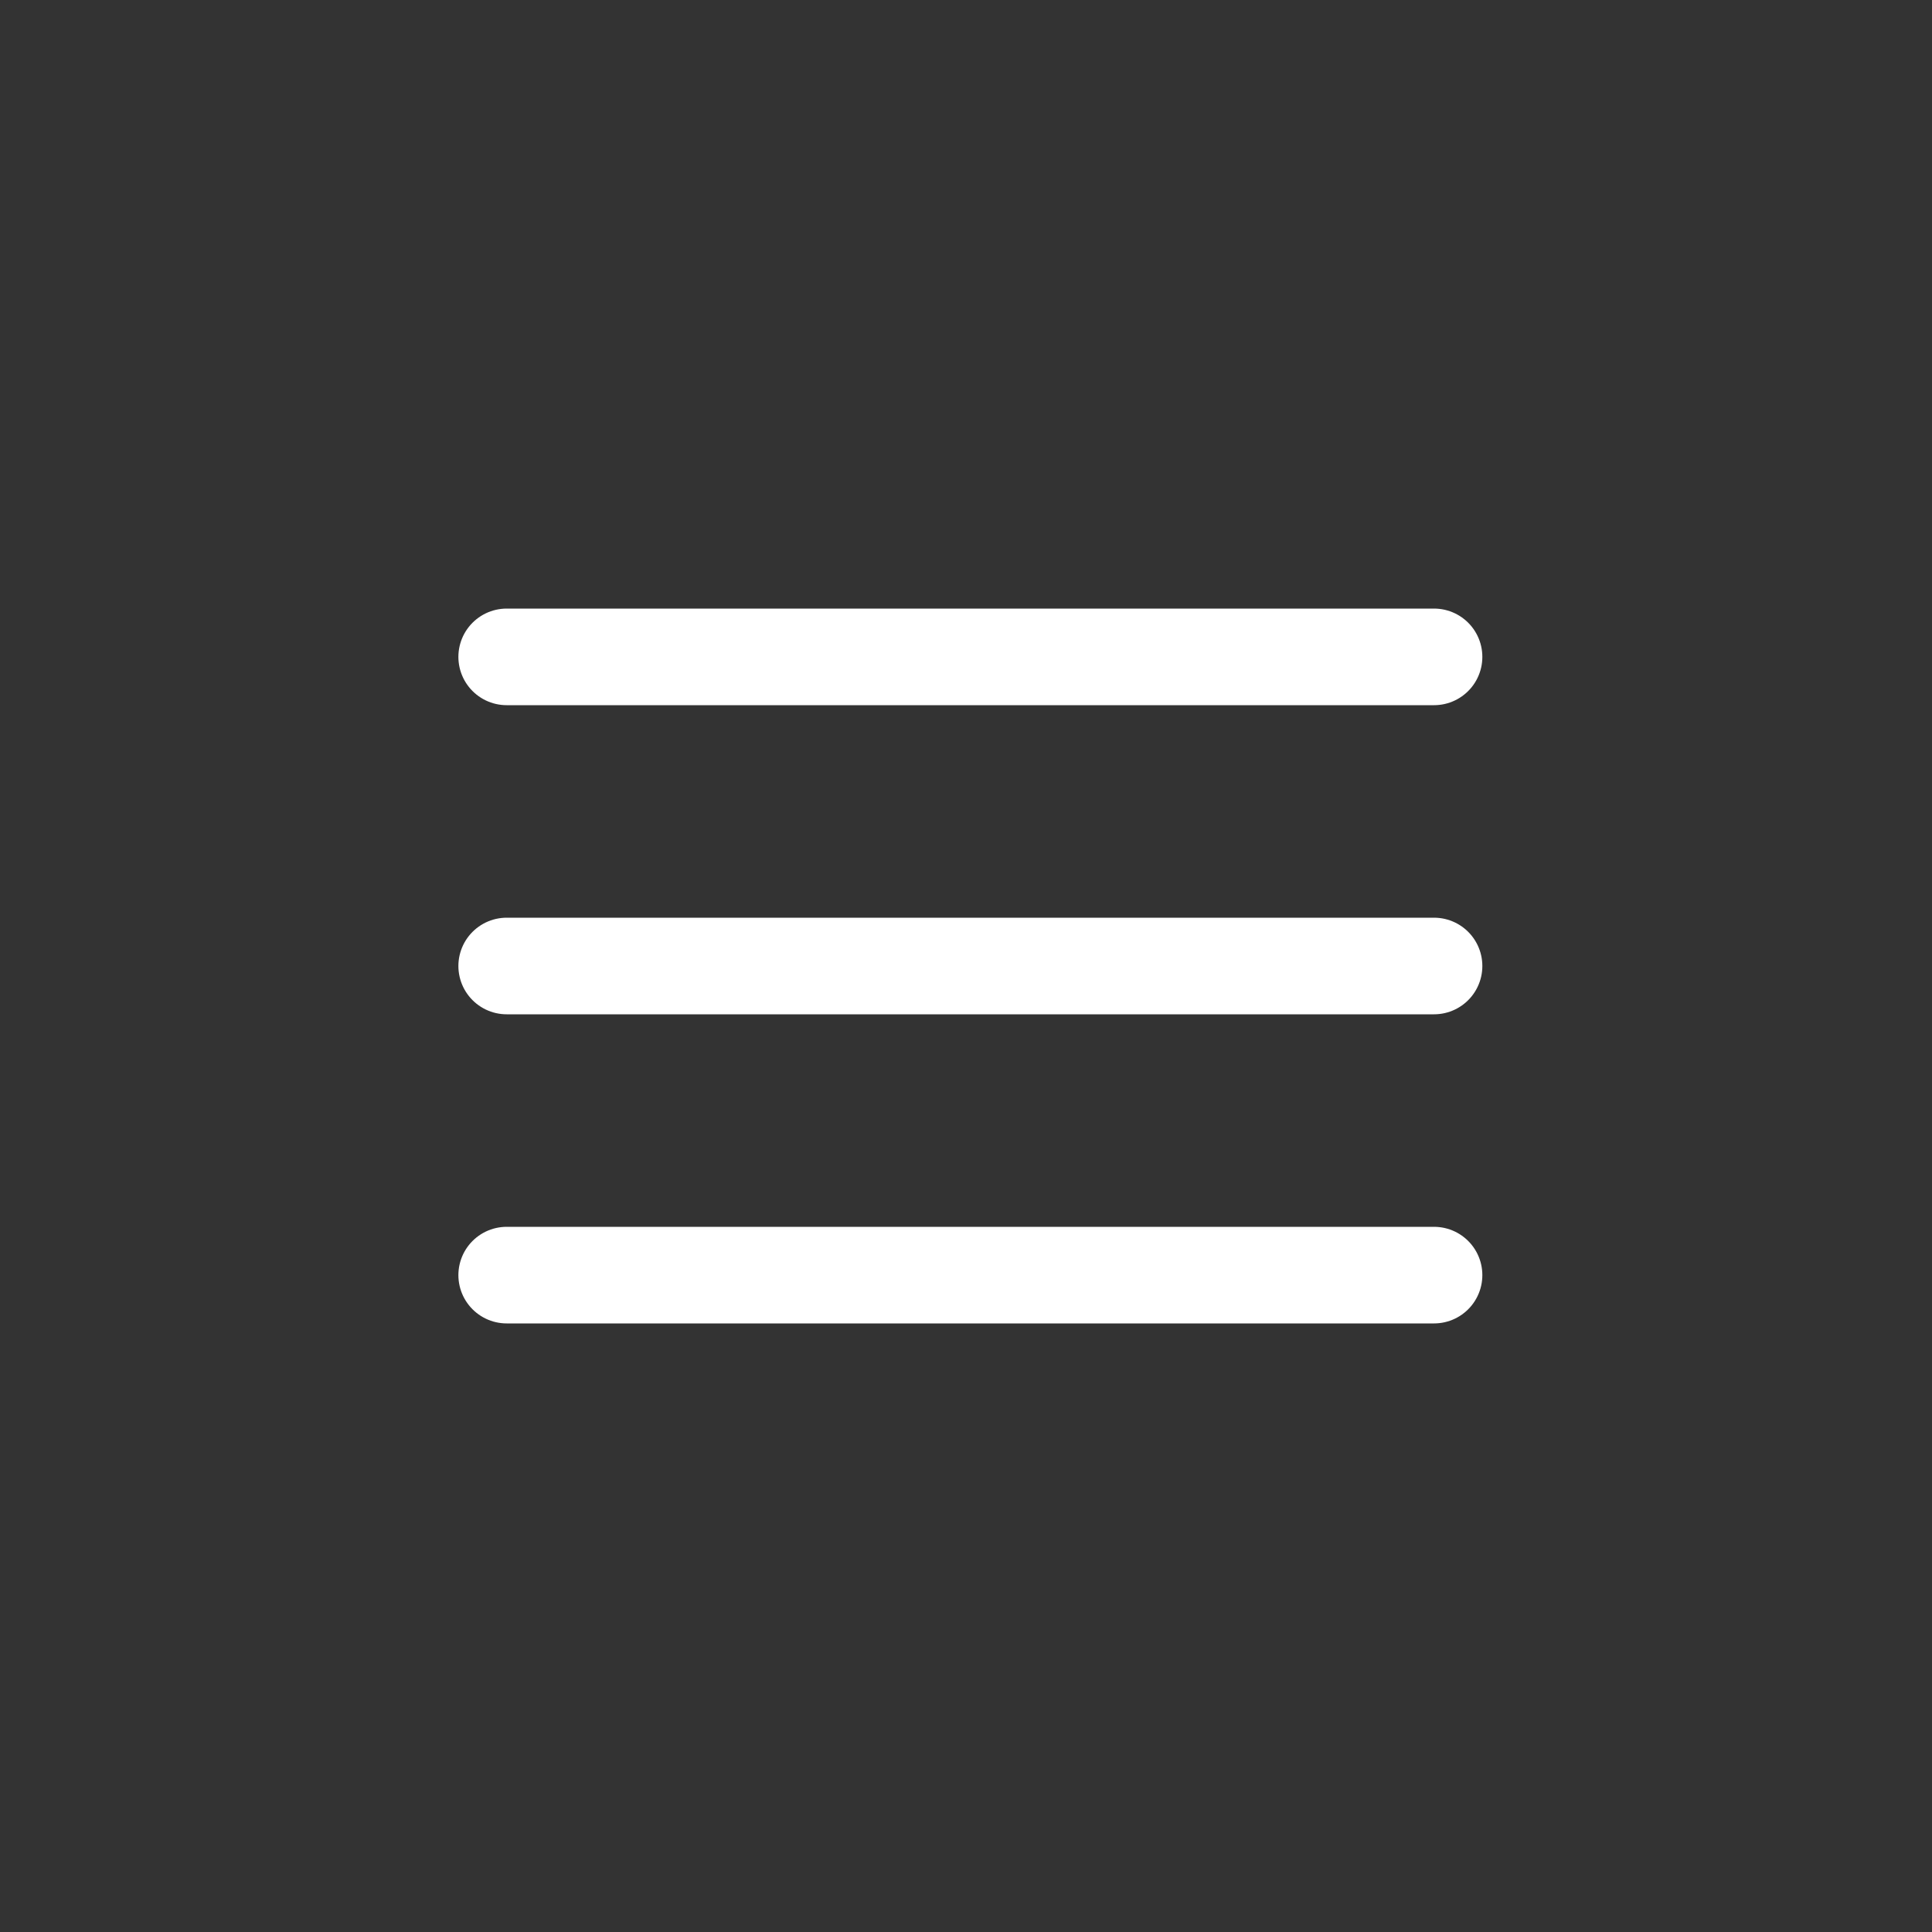 <svg width="50" height="50" viewBox="0 0 50 50" fill="none" xmlns="http://www.w3.org/2000/svg">
<rect x="0" y="0" width="50" height="50" fill="#333333" stroke="none"/>
<path d="M13.113 17H37.113" stroke="white" stroke-width="2.5" stroke-linecap="round"/>
<path d="M13.113 25H37.113" stroke="white" stroke-width="2.5" stroke-linecap="round"/>
<path d="M13.113 33H37.113" stroke="white" stroke-width="2.5" stroke-linecap="round"/>
</svg>
